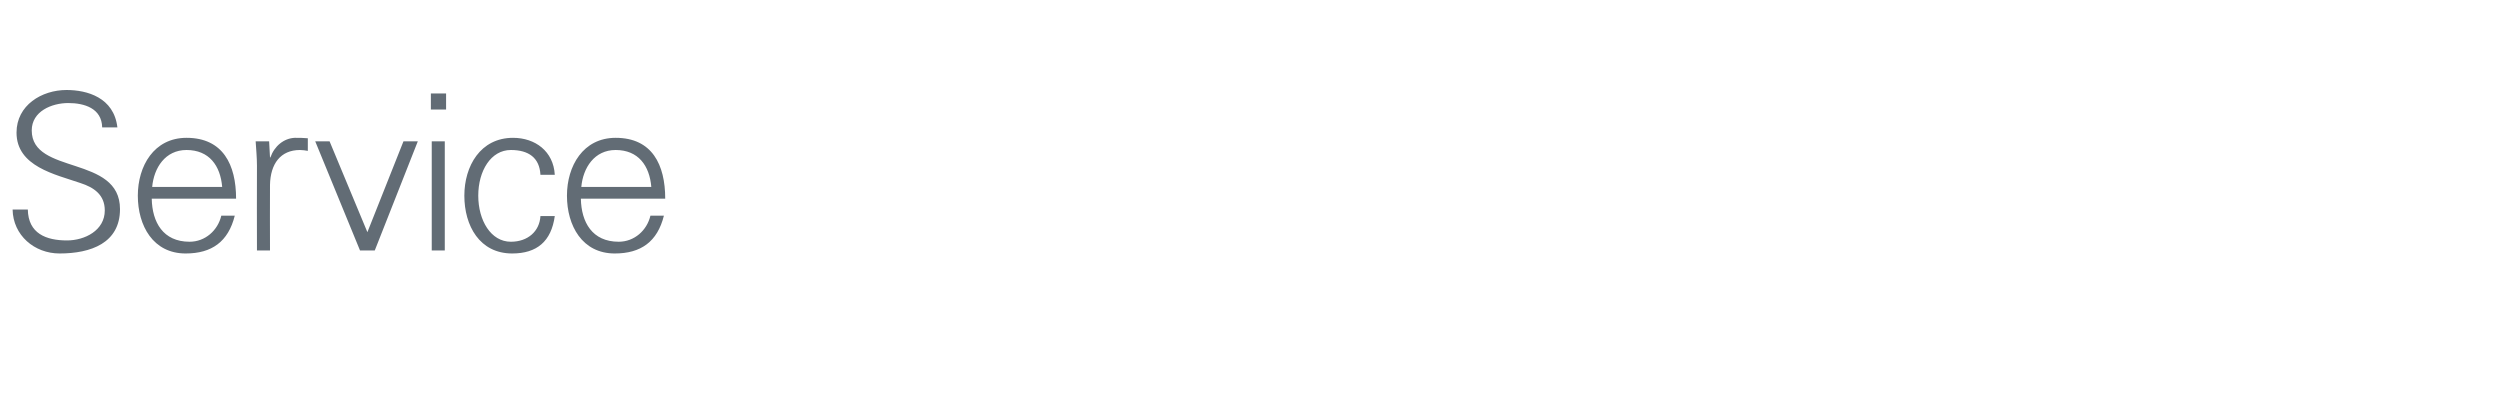 <?xml version="1.0" standalone="no"?><!DOCTYPE svg PUBLIC "-//W3C//DTD SVG 1.1//EN" "http://www.w3.org/Graphics/SVG/1.1/DTD/svg11.dtd"><svg xmlns="http://www.w3.org/2000/svg" version="1.1" width="575px" height="92.8px" viewBox="0 -1 575 92.8" style="top:-1px">  <desc>Service</desc>  <defs/>  <g id="Polygon224546">    <path d="M 13.7 57.3 C 7.9 57.3 3 53.1 2.9 47.2 C 2.9 47.2 6.4 47.2 6.4 47.2 C 6.5 52.7 10.6 54.3 15.4 54.3 C 19.5 54.3 24.1 52 24.1 47.4 C 24.1 43.8 21.6 42.1 18.5 41.1 C 12.7 39.1 3.8 37.3 3.8 29.5 C 3.8 23.2 9.6 19.7 15.3 19.7 C 20 19.7 26.2 21.4 27 28.3 C 27 28.3 23.5 28.3 23.5 28.3 C 23.4 23.9 19.4 22.7 15.7 22.7 C 11.9 22.7 7.3 24.6 7.3 29 C 7.3 39.3 27.6 34.6 27.6 47.1 C 27.6 54.9 20.9 57.3 13.7 57.3 Z M 34.9 44.7 C 35 50.1 37.5 54.6 43.6 54.6 C 47.2 54.6 50.1 52 50.9 48.6 C 50.9 48.6 54 48.6 54 48.6 C 52.5 54.6 48.7 57.3 42.7 57.3 C 35.2 57.3 31.7 50.9 31.7 44 C 31.7 37.2 35.4 30.7 42.9 30.7 C 51.3 30.7 54.3 36.9 54.3 44.7 C 54.3 44.7 34.9 44.7 34.9 44.7 Z M 51.1 42 C 50.7 37.1 48.1 33.5 42.9 33.5 C 38 33.5 35.4 37.6 35 42 C 35 42 51.1 42 51.1 42 Z M 62.1 56.6 L 59.1 56.6 C 59.1 56.6 59.06 37.15 59.1 37.1 C 59.1 35.2 58.9 33.2 58.8 31.5 C 58.81 31.5 61.9 31.5 61.9 31.5 L 62.1 35.2 C 62.1 35.2 62.16 35.2 62.2 35.2 C 63.1 32.6 65.3 30.8 67.8 30.7 C 68.8 30.7 69.8 30.7 70.8 30.8 C 70.8 30.8 70.8 33.7 70.8 33.7 C 70.2 33.6 69.6 33.5 69 33.5 C 64.5 33.5 62.2 36.7 62.1 41.5 C 62.06 41.5 62.1 56.6 62.1 56.6 Z M 75.8 31.5 L 84.5 52.4 L 92.8 31.5 L 96.1 31.5 L 86.2 56.6 L 82.8 56.6 L 72.5 31.5 L 75.8 31.5 Z M 102.3 31.5 L 102.3 56.6 L 99.3 56.6 L 99.3 31.5 L 102.3 31.5 Z M 102.6 24.2 L 99.1 24.2 L 99.1 20.5 L 102.6 20.5 L 102.6 24.2 Z M 124.3 39.2 C 124.1 35.3 121.6 33.5 117.5 33.5 C 112.9 33.5 110 38.3 110 44 C 110 49.7 112.9 54.6 117.5 54.6 C 121.4 54.6 124.1 52.2 124.3 48.7 C 124.3 48.7 127.6 48.7 127.6 48.7 C 126.8 54.5 123.5 57.3 117.8 57.3 C 110.3 57.3 106.8 50.9 106.8 44 C 106.8 37.2 110.5 30.7 118 30.7 C 123.1 30.7 127.3 33.8 127.6 39.2 C 127.6 39.2 124.3 39.2 124.3 39.2 Z M 133.6 44.7 C 133.7 50.1 136.2 54.6 142.3 54.6 C 145.9 54.6 148.8 52 149.6 48.6 C 149.6 48.6 152.7 48.6 152.7 48.6 C 151.2 54.6 147.4 57.3 141.4 57.3 C 133.9 57.3 130.4 50.9 130.4 44 C 130.4 37.2 134.1 30.7 141.6 30.7 C 150 30.7 153 36.9 153 44.7 C 153 44.7 133.6 44.7 133.6 44.7 Z M 149.8 42 C 149.4 37.1 146.8 33.5 141.6 33.5 C 136.7 33.5 134.1 37.6 133.7 42 C 133.7 42 149.8 42 149.8 42 Z " stroke="none" fill="#626c75"/>  </g></svg>